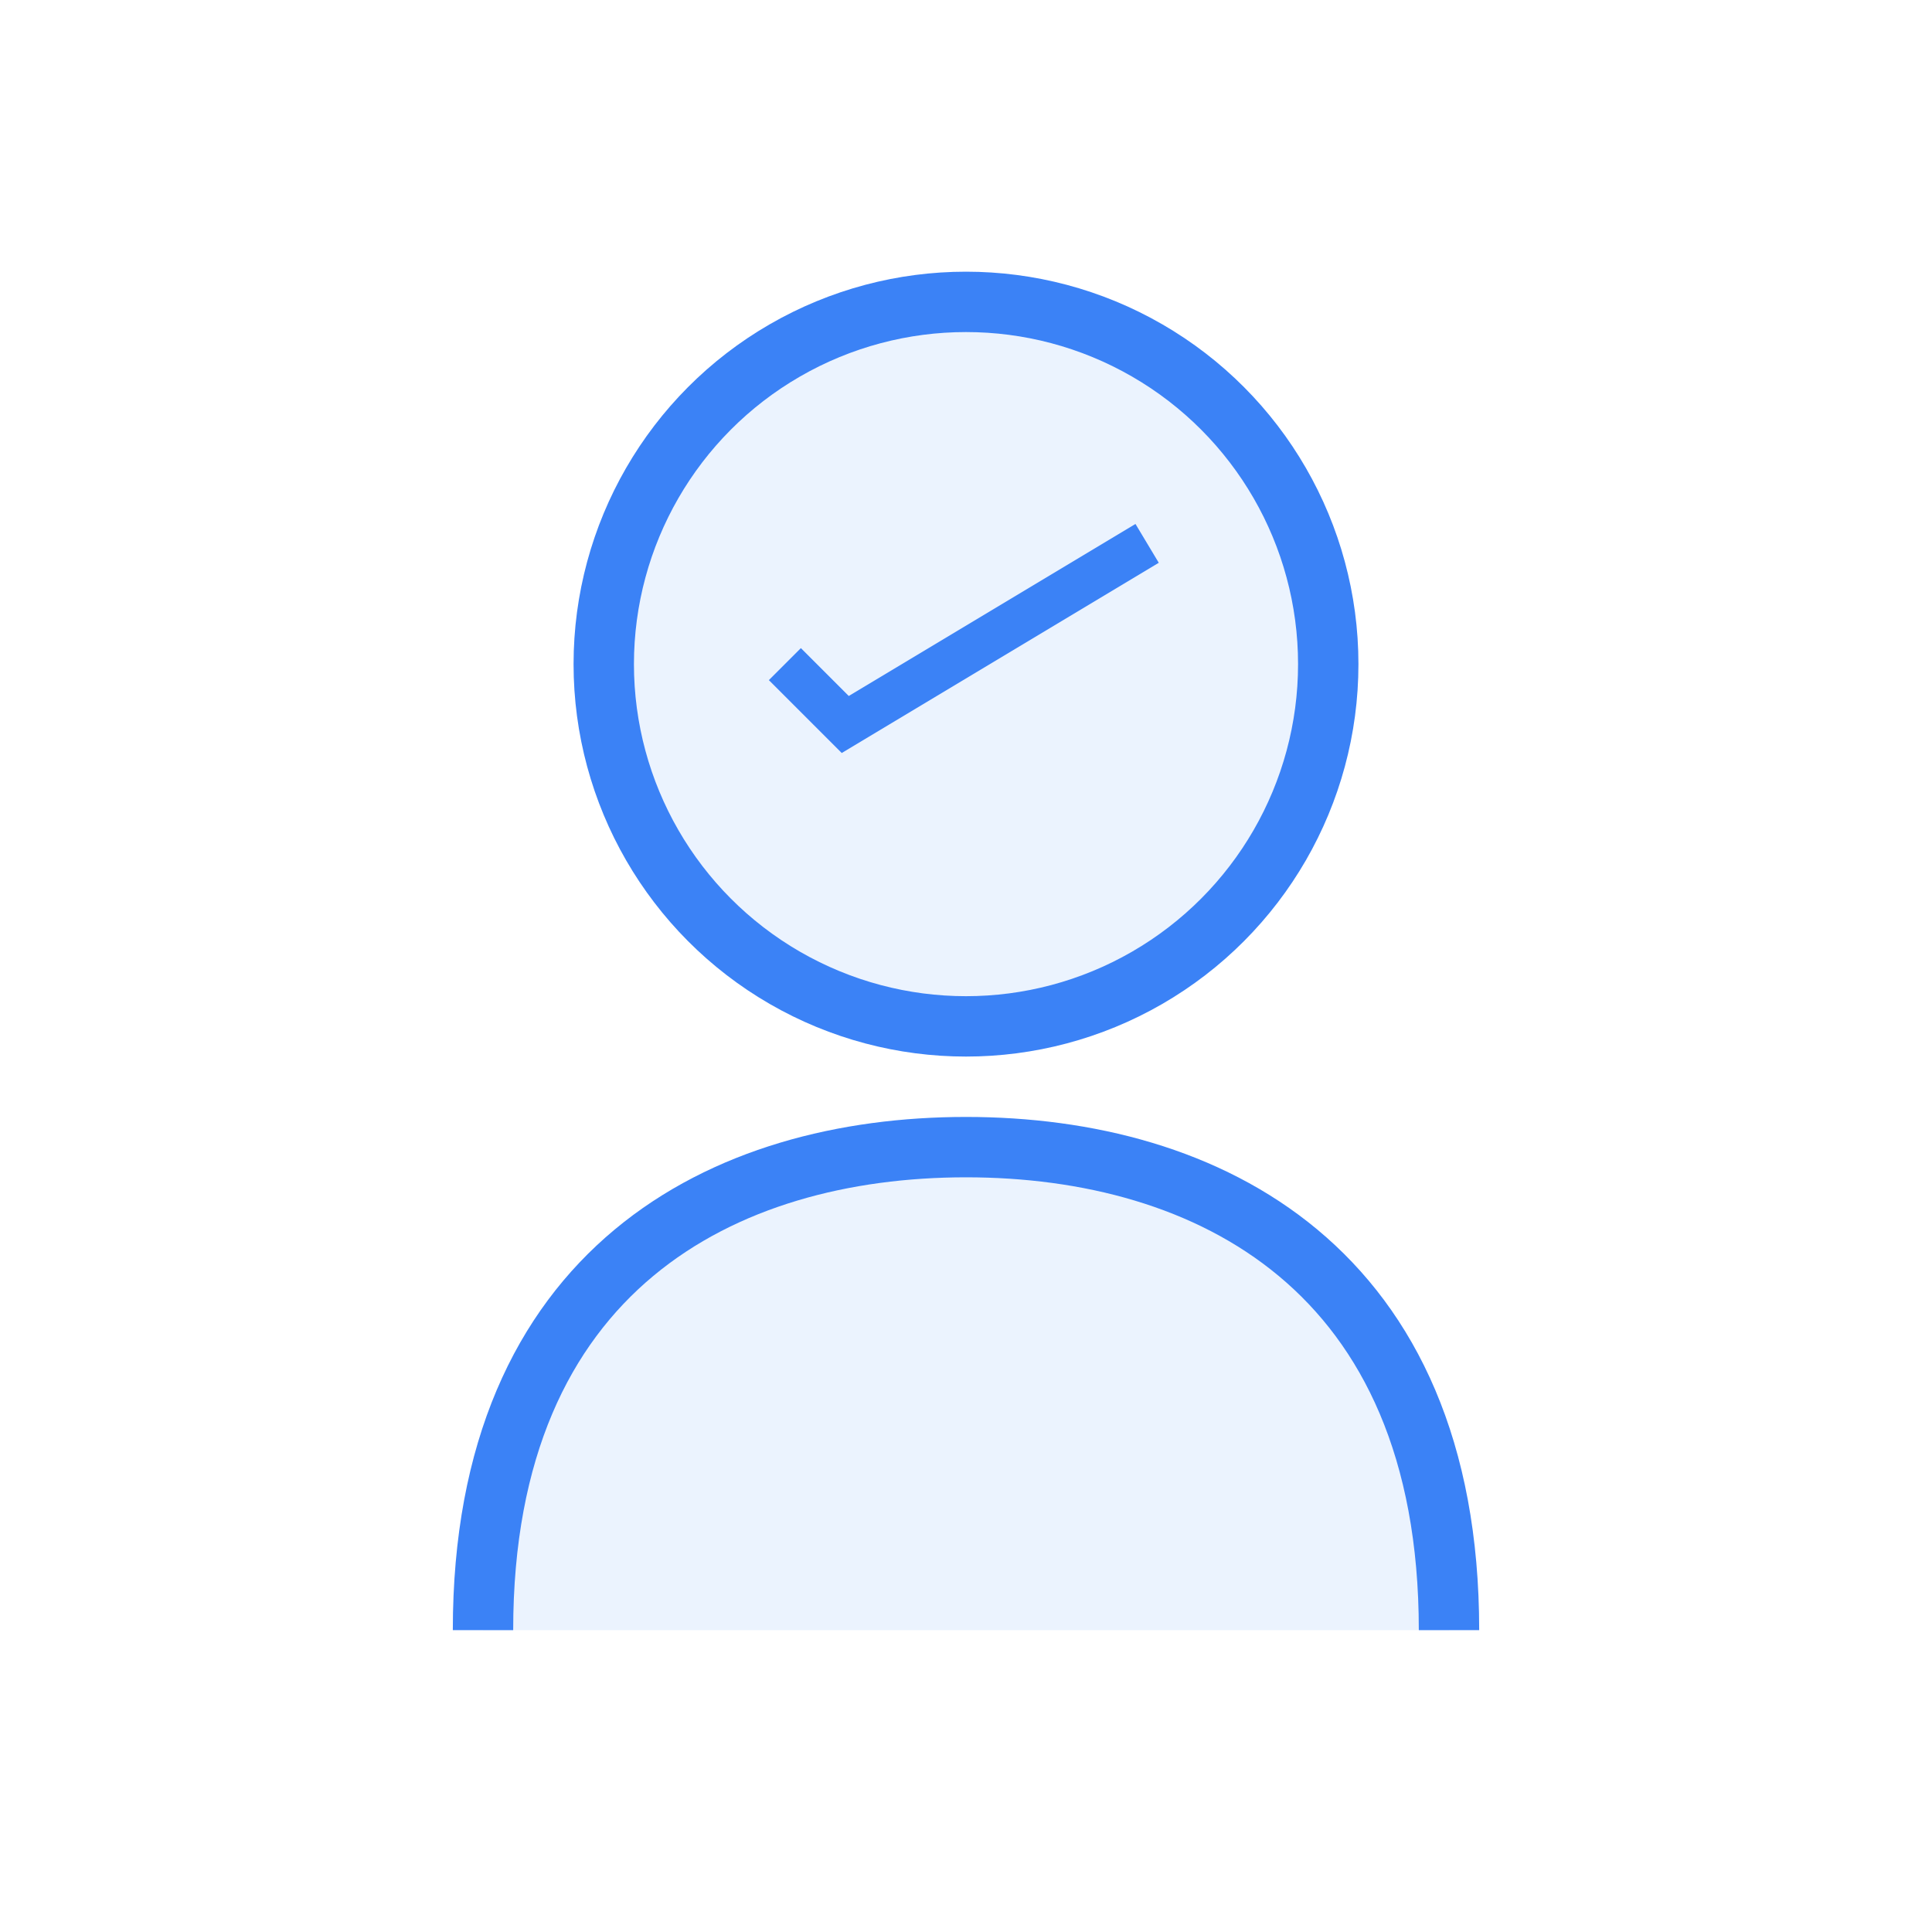 <svg width="64" height="64" viewBox="0 0 64 64" xmlns="http://www.w3.org/2000/svg">
  <circle cx="32" cy="22" r="12" fill="#3b82f6" fill-opacity="0.1" stroke="#3b82f6" stroke-width="2" />
  <path d="M16,54 C16,42 24,38 32,38 C40,38 48,42 48,54" fill="#3b82f6" fill-opacity="0.1" stroke="#3b82f6" stroke-width="2" />
  <path d="M26,22 L28,24 L38,18" fill="none" stroke="#3b82f6" stroke-width="1.5" />
</svg>